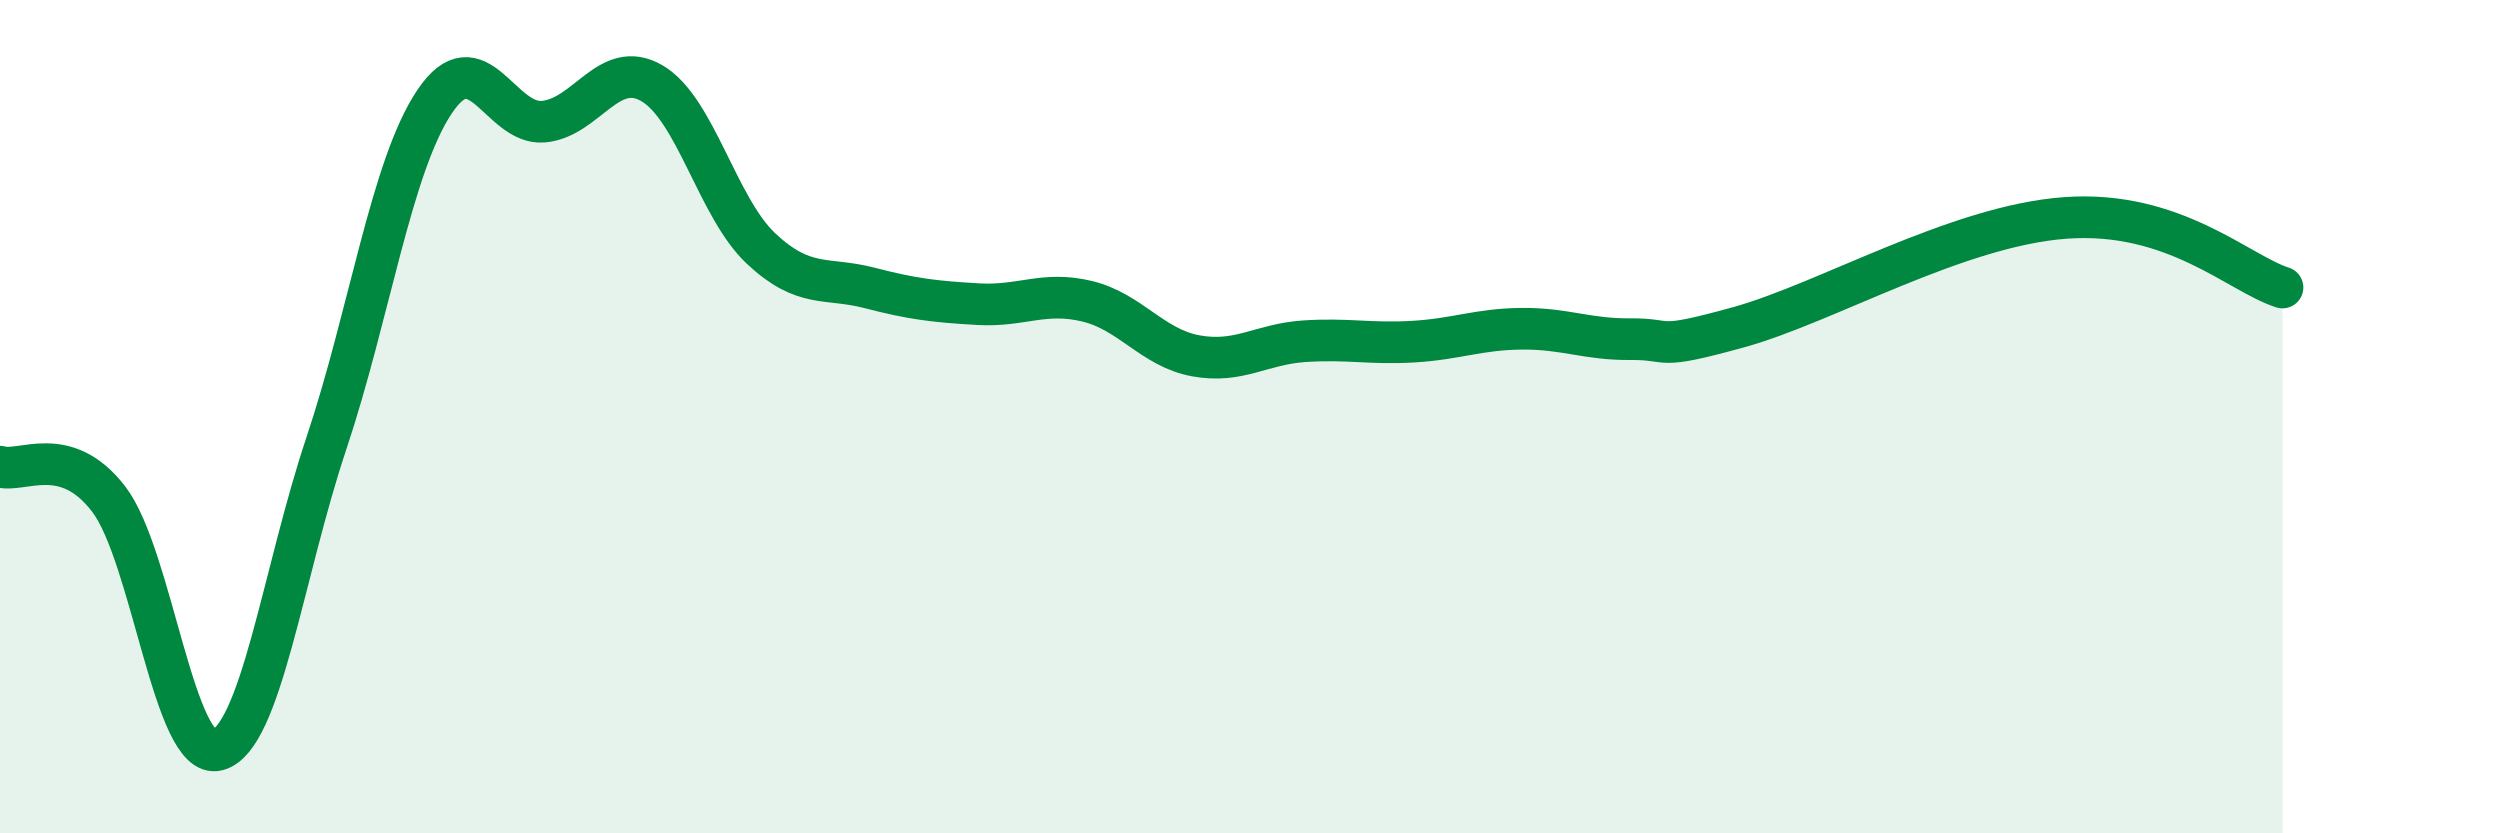 
    <svg width="60" height="20" viewBox="0 0 60 20" xmlns="http://www.w3.org/2000/svg">
      <path
        d="M 0,11.2 C 0.52,11.36 1.57,10.62 2.61,11.98 C 3.65,13.34 4.18,18.27 5.22,18 C 6.26,17.73 6.79,13.76 7.83,10.65 C 8.87,7.54 9.39,3.99 10.43,2.44 C 11.47,0.89 12,3.01 13.04,2.92 C 14.08,2.83 14.61,1.39 15.65,2 C 16.69,2.61 17.22,4.98 18.26,5.96 C 19.3,6.94 19.83,6.64 20.87,6.91 C 21.91,7.18 22.44,7.24 23.48,7.3 C 24.52,7.36 25.05,6.98 26.09,7.23 C 27.13,7.48 27.66,8.35 28.7,8.54 C 29.74,8.73 30.26,8.26 31.3,8.19 C 32.34,8.12 32.87,8.26 33.91,8.2 C 34.95,8.14 35.48,7.9 36.52,7.89 C 37.56,7.88 38.09,8.15 39.13,8.14 C 40.17,8.13 39.65,8.43 41.74,7.85 C 43.83,7.27 46.96,5.42 49.57,5.23 C 52.18,5.04 53.74,6.57 54.78,6.9L54.78 20L0 20Z"
        fill="#008740"
        opacity="0.1"
        stroke-linecap="round"
        stroke-linejoin="round"
      />
      <path
        d="M 0,11.2 C 0.52,11.36 1.57,10.62 2.61,11.98 C 3.65,13.34 4.18,18.27 5.22,18 C 6.26,17.73 6.79,13.76 7.83,10.65 C 8.87,7.54 9.39,3.99 10.43,2.44 C 11.47,0.89 12,3.01 13.04,2.92 C 14.08,2.83 14.61,1.39 15.65,2 C 16.69,2.61 17.22,4.98 18.26,5.96 C 19.3,6.94 19.83,6.64 20.87,6.91 C 21.91,7.18 22.44,7.24 23.48,7.3 C 24.52,7.36 25.05,6.98 26.09,7.23 C 27.13,7.48 27.66,8.35 28.7,8.54 C 29.74,8.73 30.26,8.26 31.3,8.19 C 32.34,8.12 32.87,8.26 33.91,8.2 C 34.95,8.14 35.48,7.9 36.52,7.89 C 37.56,7.88 38.09,8.15 39.13,8.14 C 40.17,8.13 39.65,8.43 41.74,7.85 C 43.83,7.27 46.96,5.42 49.57,5.23 C 52.18,5.04 53.74,6.57 54.78,6.9"
        stroke="#008740"
        stroke-width="1"
        fill="none"
        stroke-linecap="round"
        stroke-linejoin="round"
      />
    </svg>
  
